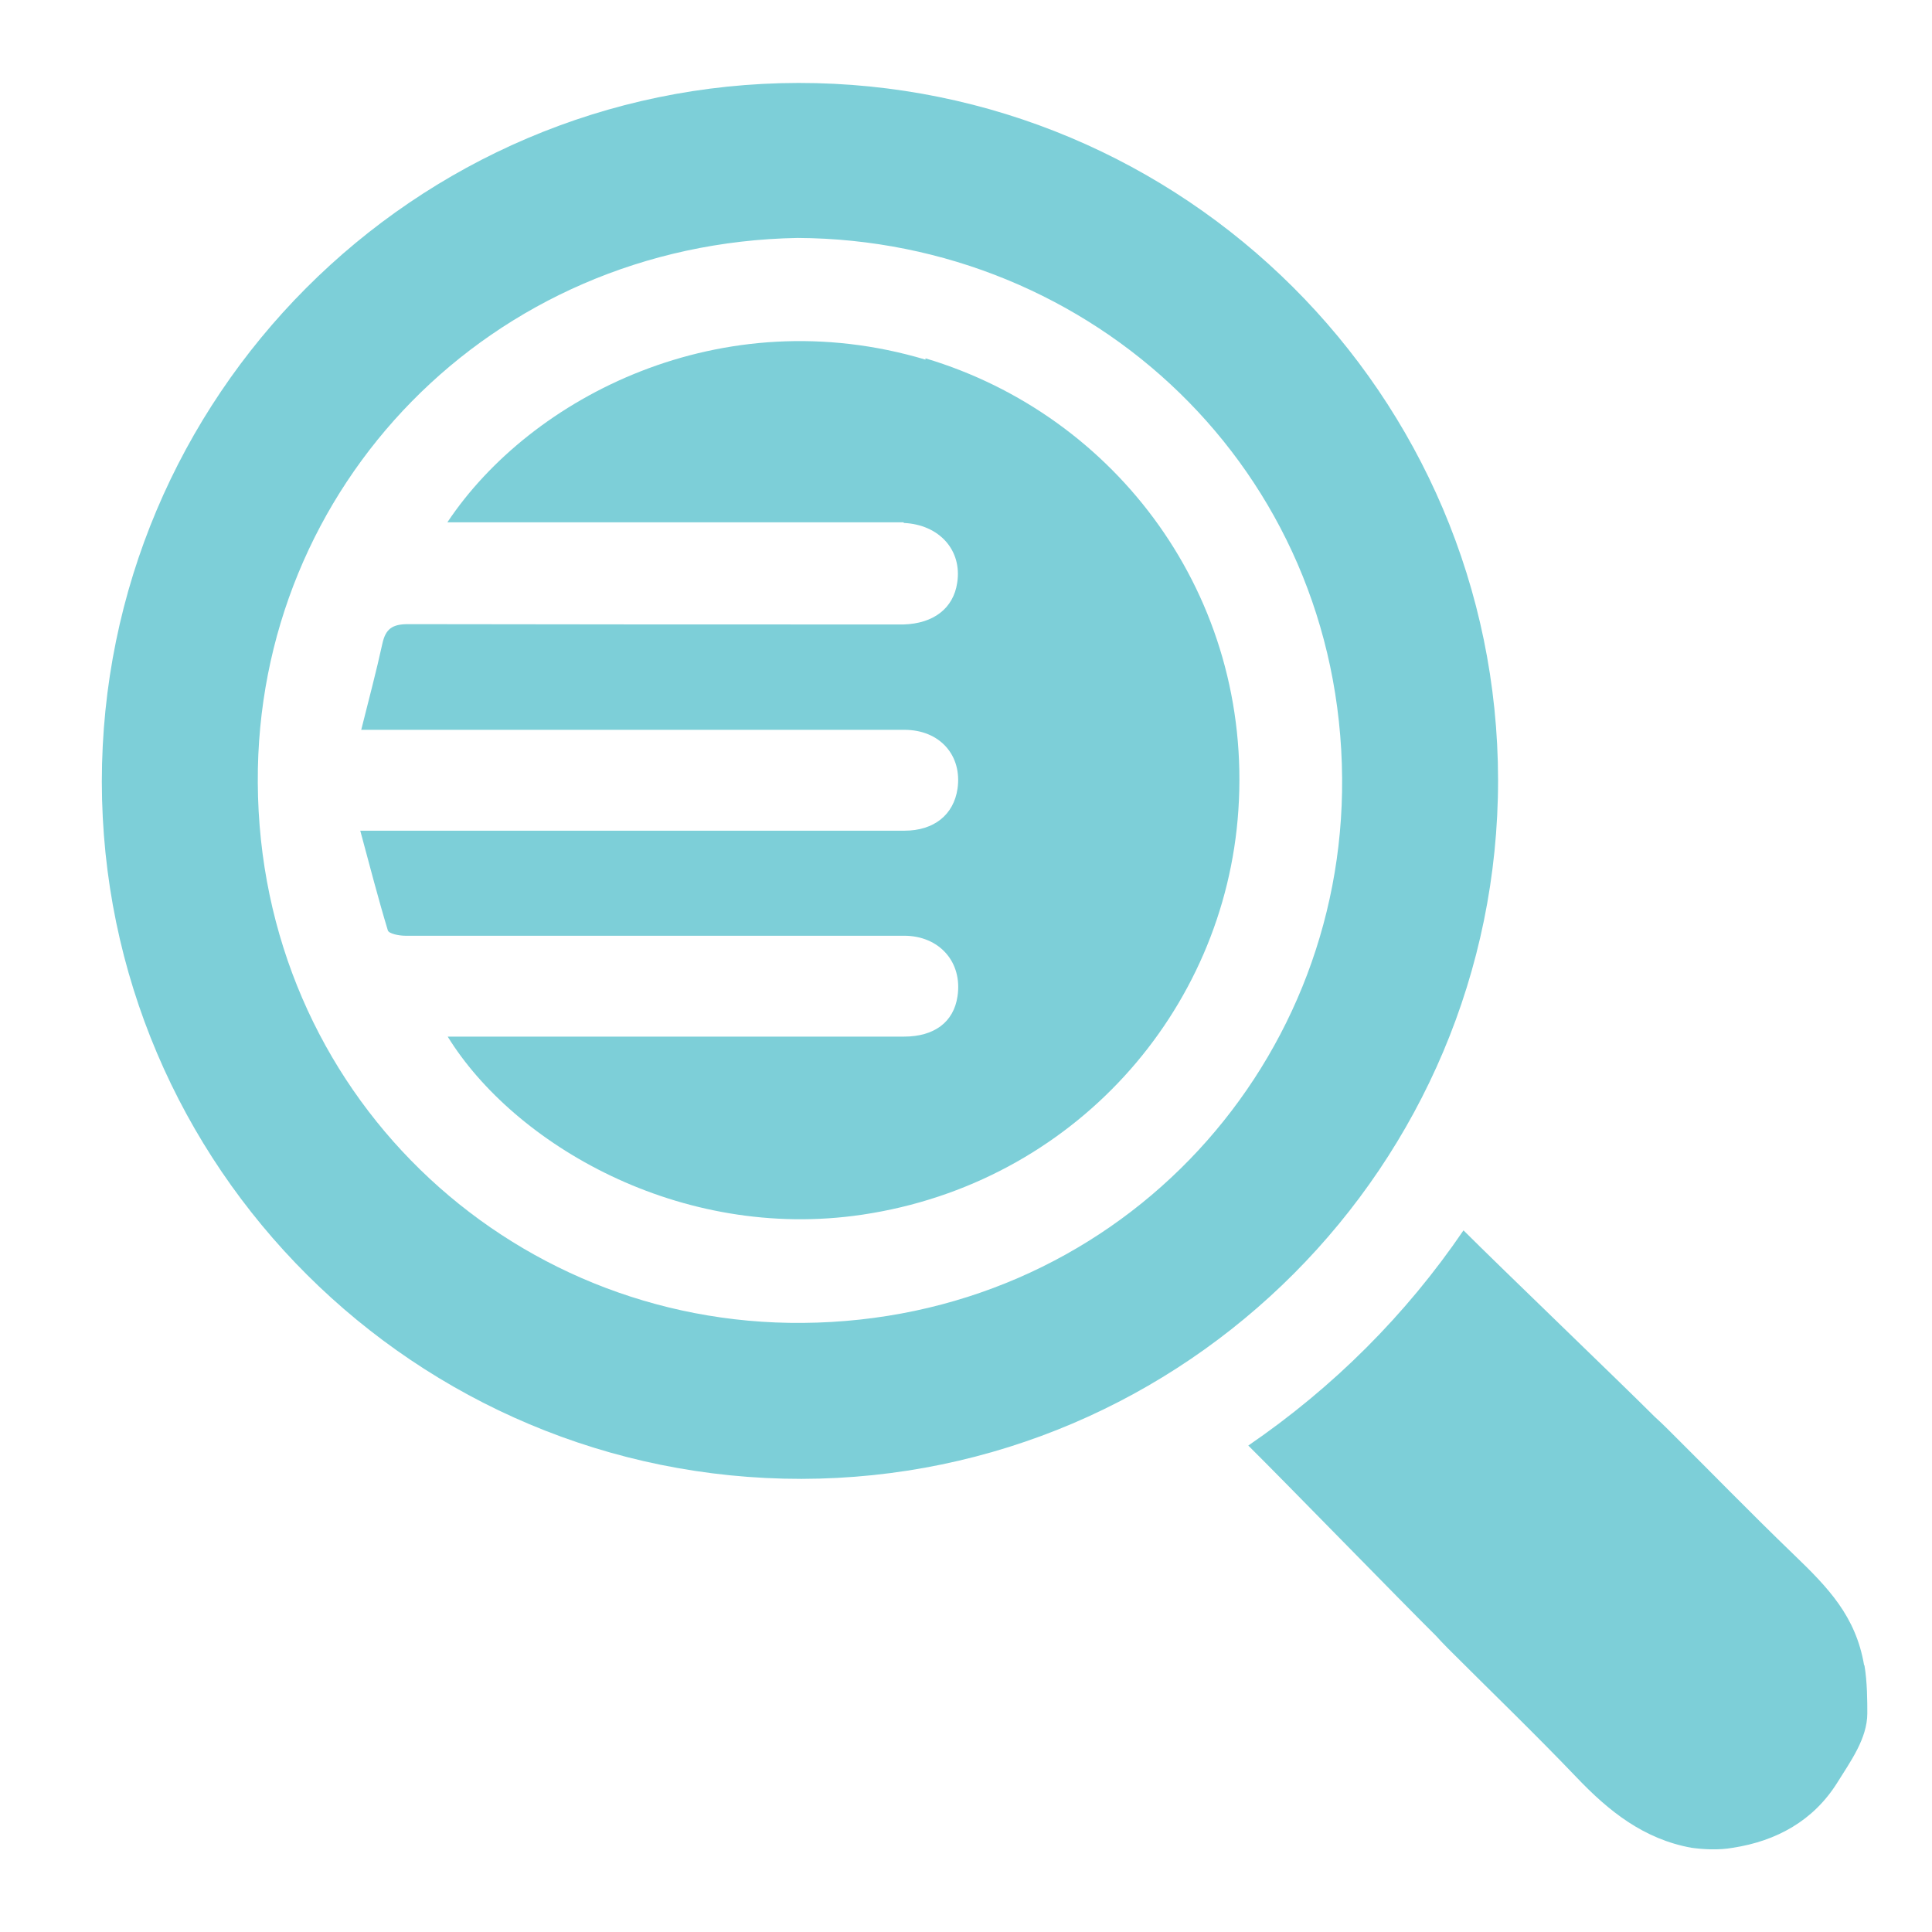 <?xml version="1.0" encoding="UTF-8"?>
<svg id="Layer_1" data-name="Layer 1" xmlns="http://www.w3.org/2000/svg" viewBox="0 0 60.33 60.33">
  <defs>
    <style>
      .cls-1 {
        fill: #7dcfd8;
        stroke-width: 0px;
      }
    </style>
  </defs>
  <g id="Audit">
    <path class="cls-1" d="m24.93,2.59c12.05-.01,21.84,9.74,21.85,21.77,0,12.02-9.75,21.8-21.75,21.82-12.05.01-21.84-9.74-21.85-21.77,0-12.02,9.75-21.8,21.75-21.82ZM8.05,24.44c.05,9.66,7.81,16.95,17.02,16.87,9.67-.08,16.91-7.84,16.84-17.01-.07-9.64-7.8-16.82-17-16.87-9.6.17-16.91,7.77-16.86,17Z"/>
    <path class="cls-1" d="m28.9,11.23c-6.37-1.9-12.32,1.16-14.93,5.08h14.25v.02c1.11.05,1.83.85,1.67,1.87-.12.8-.74,1.27-1.67,1.3h0s-.04,0-.06,0c-.01,0-.02,0-.03,0h0c-.18,0-.36,0-.54,0-4.95,0-9.9,0-14.85-.01-.49,0-.7.15-.8.61-.19.87-.42,1.73-.66,2.69h16.96c1.11,0,1.81.8,1.66,1.84-.12.81-.73,1.31-1.66,1.31H11.25c.3,1.11.56,2.12.86,3.11.03.11.36.17.54.17,4.88,0,9.76,0,14.64,0h.94c1.11,0,1.83.83,1.67,1.89-.12.82-.74,1.26-1.67,1.26h-14.25c2.06,3.34,7.24,6.41,12.95,5.56,6.58-.98,11.32-6.34,11.74-12.63.45-6.68-3.81-12.33-9.77-14.11Z"/>
    <path class="cls-1" d="m58.21,52c-.26-1.53-1.12-2.42-2.19-3.45-1.34-1.29-2.64-2.63-3.96-3.94-.14-.14-.28-.27-.38-.36-1.1-1.1-4.8-4.65-5.98-5.83-1.79,2.63-4.06,4.9-6.72,6.72,1.19,1.18,4.75,4.84,5.87,5.95.09.1.22.24.36.38,1.34,1.34,2.71,2.66,4.02,4.03,1.01,1.06,2.1,1.93,3.59,2.2.36.05.85.08,1.29,0,1.37-.21,2.52-.85,3.26-2.03.41-.66.94-1.38.94-2.17,0-.35,0-.98-.09-1.5Z"/>
  </g>
</svg>
